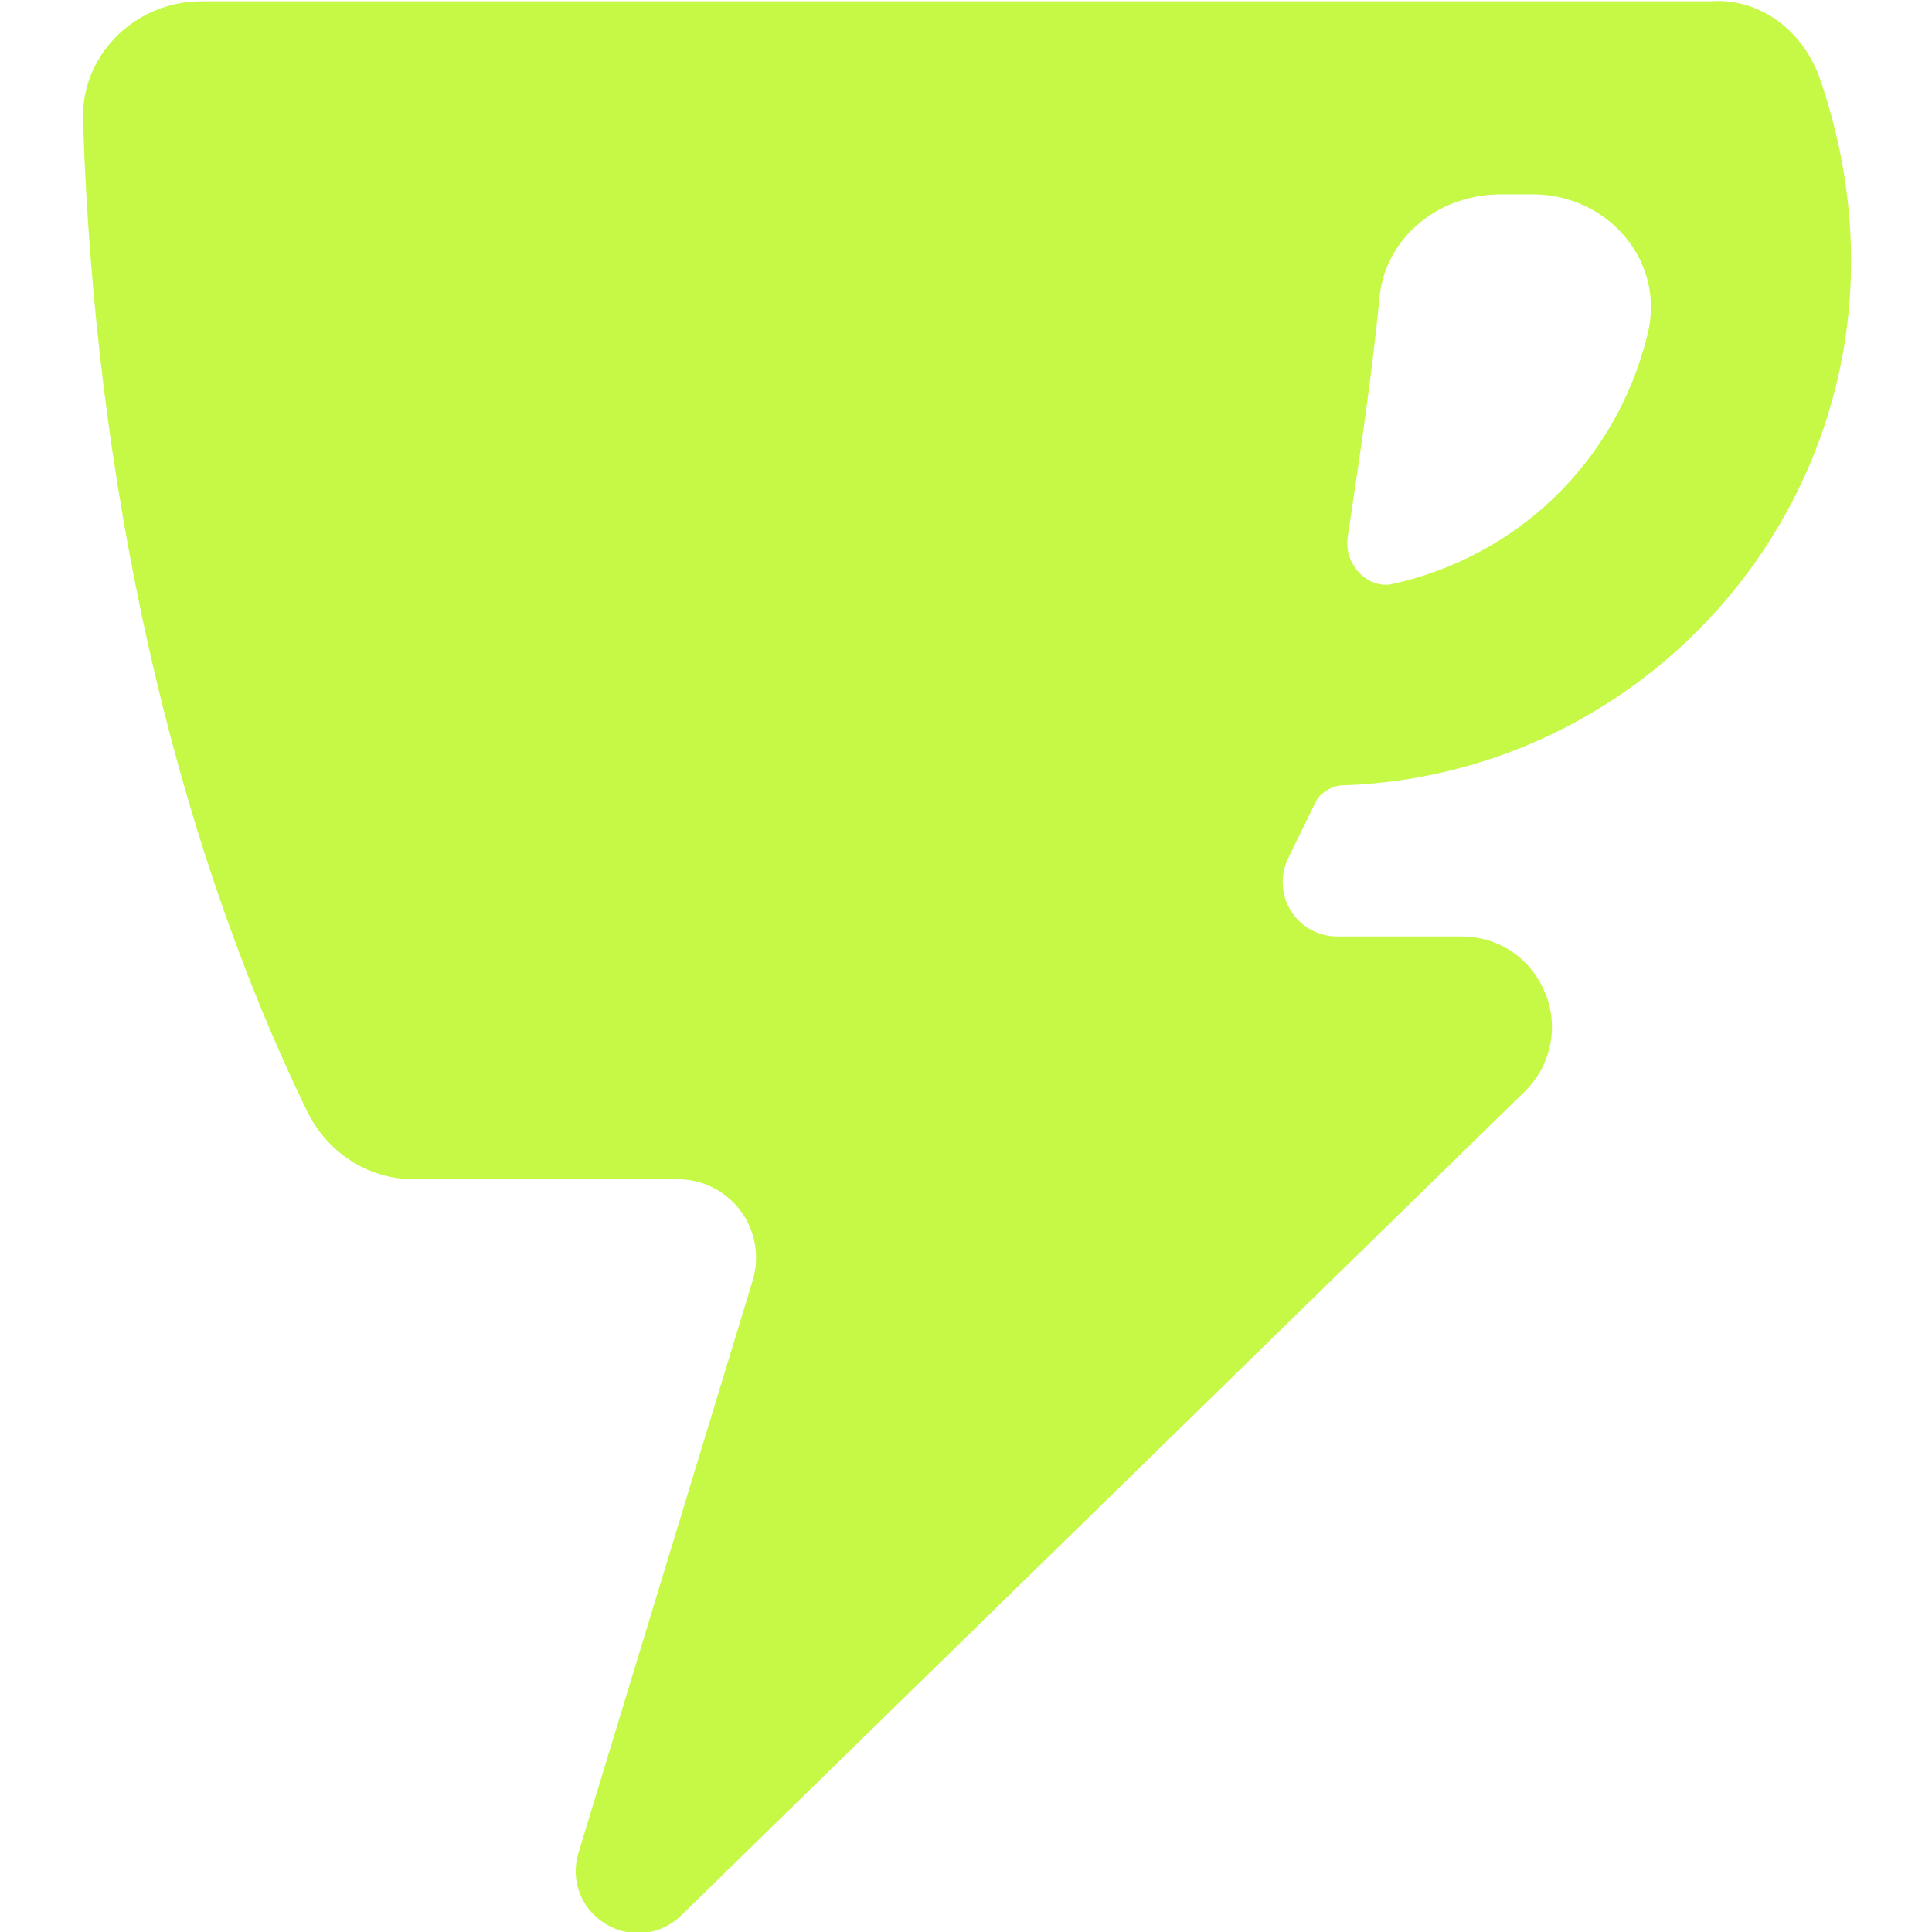 <?xml version="1.0" encoding="UTF-8" standalone="no"?>
<!DOCTYPE svg PUBLIC "-//W3C//DTD SVG 1.1//EN" "http://www.w3.org/Graphics/SVG/1.1/DTD/svg11.dtd">
<svg width="100%" height="100%" viewBox="0 0 1080 1080" version="1.1" xmlns="http://www.w3.org/2000/svg" xmlns:xlink="http://www.w3.org/1999/xlink" xml:space="preserve" xmlns:serif="http://www.serif.com/" style="fill-rule:evenodd;clip-rule:evenodd;stroke-linejoin:round;stroke-miterlimit:2;">
    <g transform="matrix(1,0,0,1,-6595.58,-2556.86)">
        <g id="Монтажная-область1" serif:id="Монтажная область1" transform="matrix(1,0,0,1,6595.58,2556.86)">
            <rect x="0" y="0" width="1080" height="1080" style="fill:none;"/>
            <clipPath id="_clip1">
                <rect x="0" y="0" width="1080" height="1080"/>
            </clipPath>
            <g clip-path="url(#_clip1)">
                <g transform="matrix(2.399,0,0,2.399,-6405.49,-7044.03)">
                    <path d="M2845.46,3234.6C2847.14,3229.07 2846.1,3223.06 2842.66,3218.41C2839.21,3213.76 2833.77,3211.02 2827.98,3211.02C2802.54,3211.02 2766.54,3211.02 2766.54,3211.02C2755.52,3211.02 2746.34,3204.59 2741.75,3195.41C2709.62,3129.32 2692.18,3047.62 2689.43,2965C2688.51,2949.39 2701.36,2936.54 2716.97,2936.54L3068.56,2936.54C3080.49,2935.62 3090.59,2943.88 3094.26,2954.9C3122.72,3038.44 3062.13,3116.47 2983.18,3119.22C2980.43,3119.22 2977.68,3121.06 2976.76,3122.89C2975.18,3126.06 2972.95,3130.66 2970.25,3136.18C2968.32,3140.11 2968.55,3144.76 2970.86,3148.47C2973.18,3152.19 2977.24,3154.45 2981.62,3154.45C2995.2,3154.45 3010.55,3154.45 3010.55,3154.45C3019.29,3154.45 3026.78,3159.48 3030.09,3167.58L3030.12,3167.55C3033.38,3175.53 3031.48,3184.59 3025.32,3190.61L2828.83,3382.53C2826,3385.29 2822.41,3386.69 2818.76,3386.69C2816.19,3386.69 2813.57,3385.99 2811.19,3384.55C2805.46,3381.07 2802.91,3374.4 2804.86,3367.97C2804.86,3367.97 2832.12,3278.42 2845.46,3234.6ZM3053.87,3014.57C3058.46,2997.13 3044.69,2981.52 3027.25,2981.52L3019.9,2981.52C3004.3,2981.52 2992.36,2992.54 2991.45,3006.31C2989.61,3024.67 2986.86,3043.03 2984.1,3061.39C2983.18,3067.81 2988.69,3073.32 2994.2,3072.4C3023.58,3065.98 3046.53,3043.95 3053.87,3014.57Z" style="fill:rgb(197,249,70);fill-rule:nonzero;"/>
                </g>
            </g>
        </g>
    </g>
</svg>
